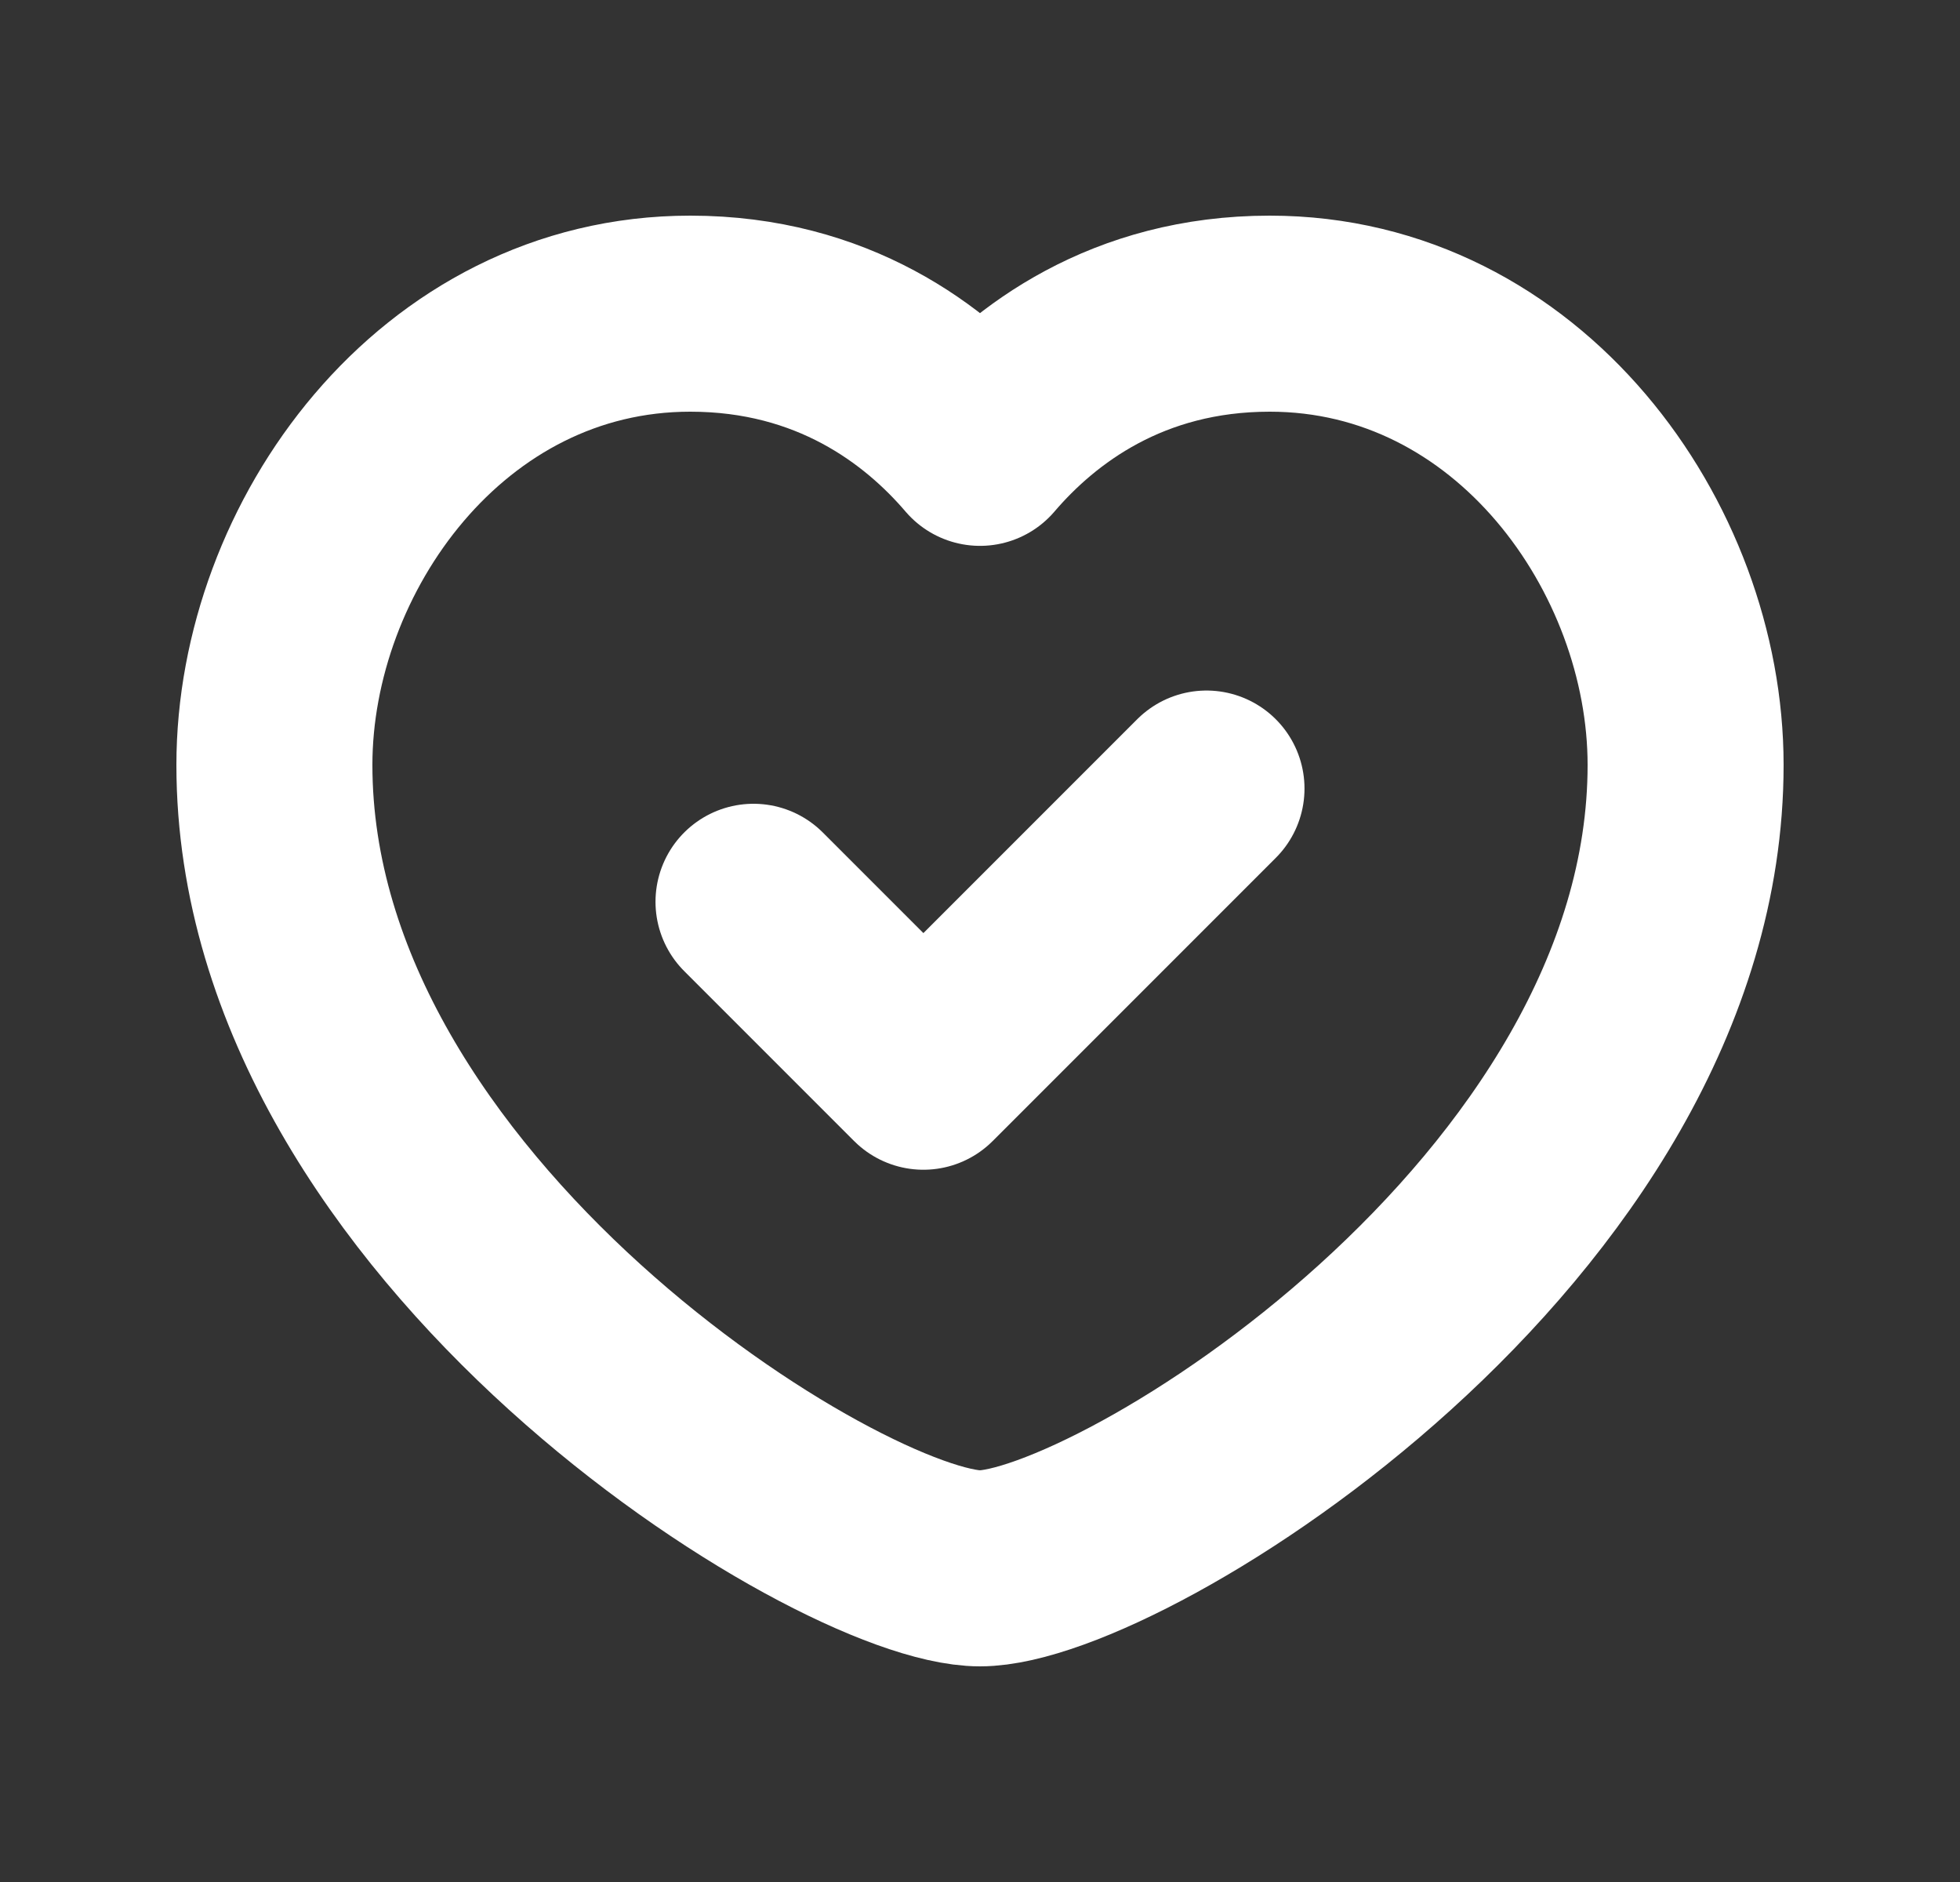 <svg width="25" height="24" viewBox="0 0 25 24" fill="none" xmlns="http://www.w3.org/2000/svg">
<rect x="0" y="0" width="25" height="24" fill="#333333" stroke="none"/>
<path fill-rule="evenodd" clip-rule="evenodd" d="M12.5 5.711C13.189 4.905 14.381 4 16.196 4C19.37 4 21.5 6.98 21.5 9.755C21.5 15.556 14.278 20 12.5 20C10.722 20 3.5 15.556 3.5 9.755C3.5 6.98 5.63 4 8.804 4C10.619 4 11.811 4.905 12.5 5.711Z" stroke="white" stroke-width="2.5" stroke-linecap="round" stroke-linejoin="round"/>
<path d="M15.389 10.056L11.778 13.667L9.611 11.5" stroke="white" stroke-width="2.5" stroke-linecap="round" stroke-linejoin="round"/>
</svg>
